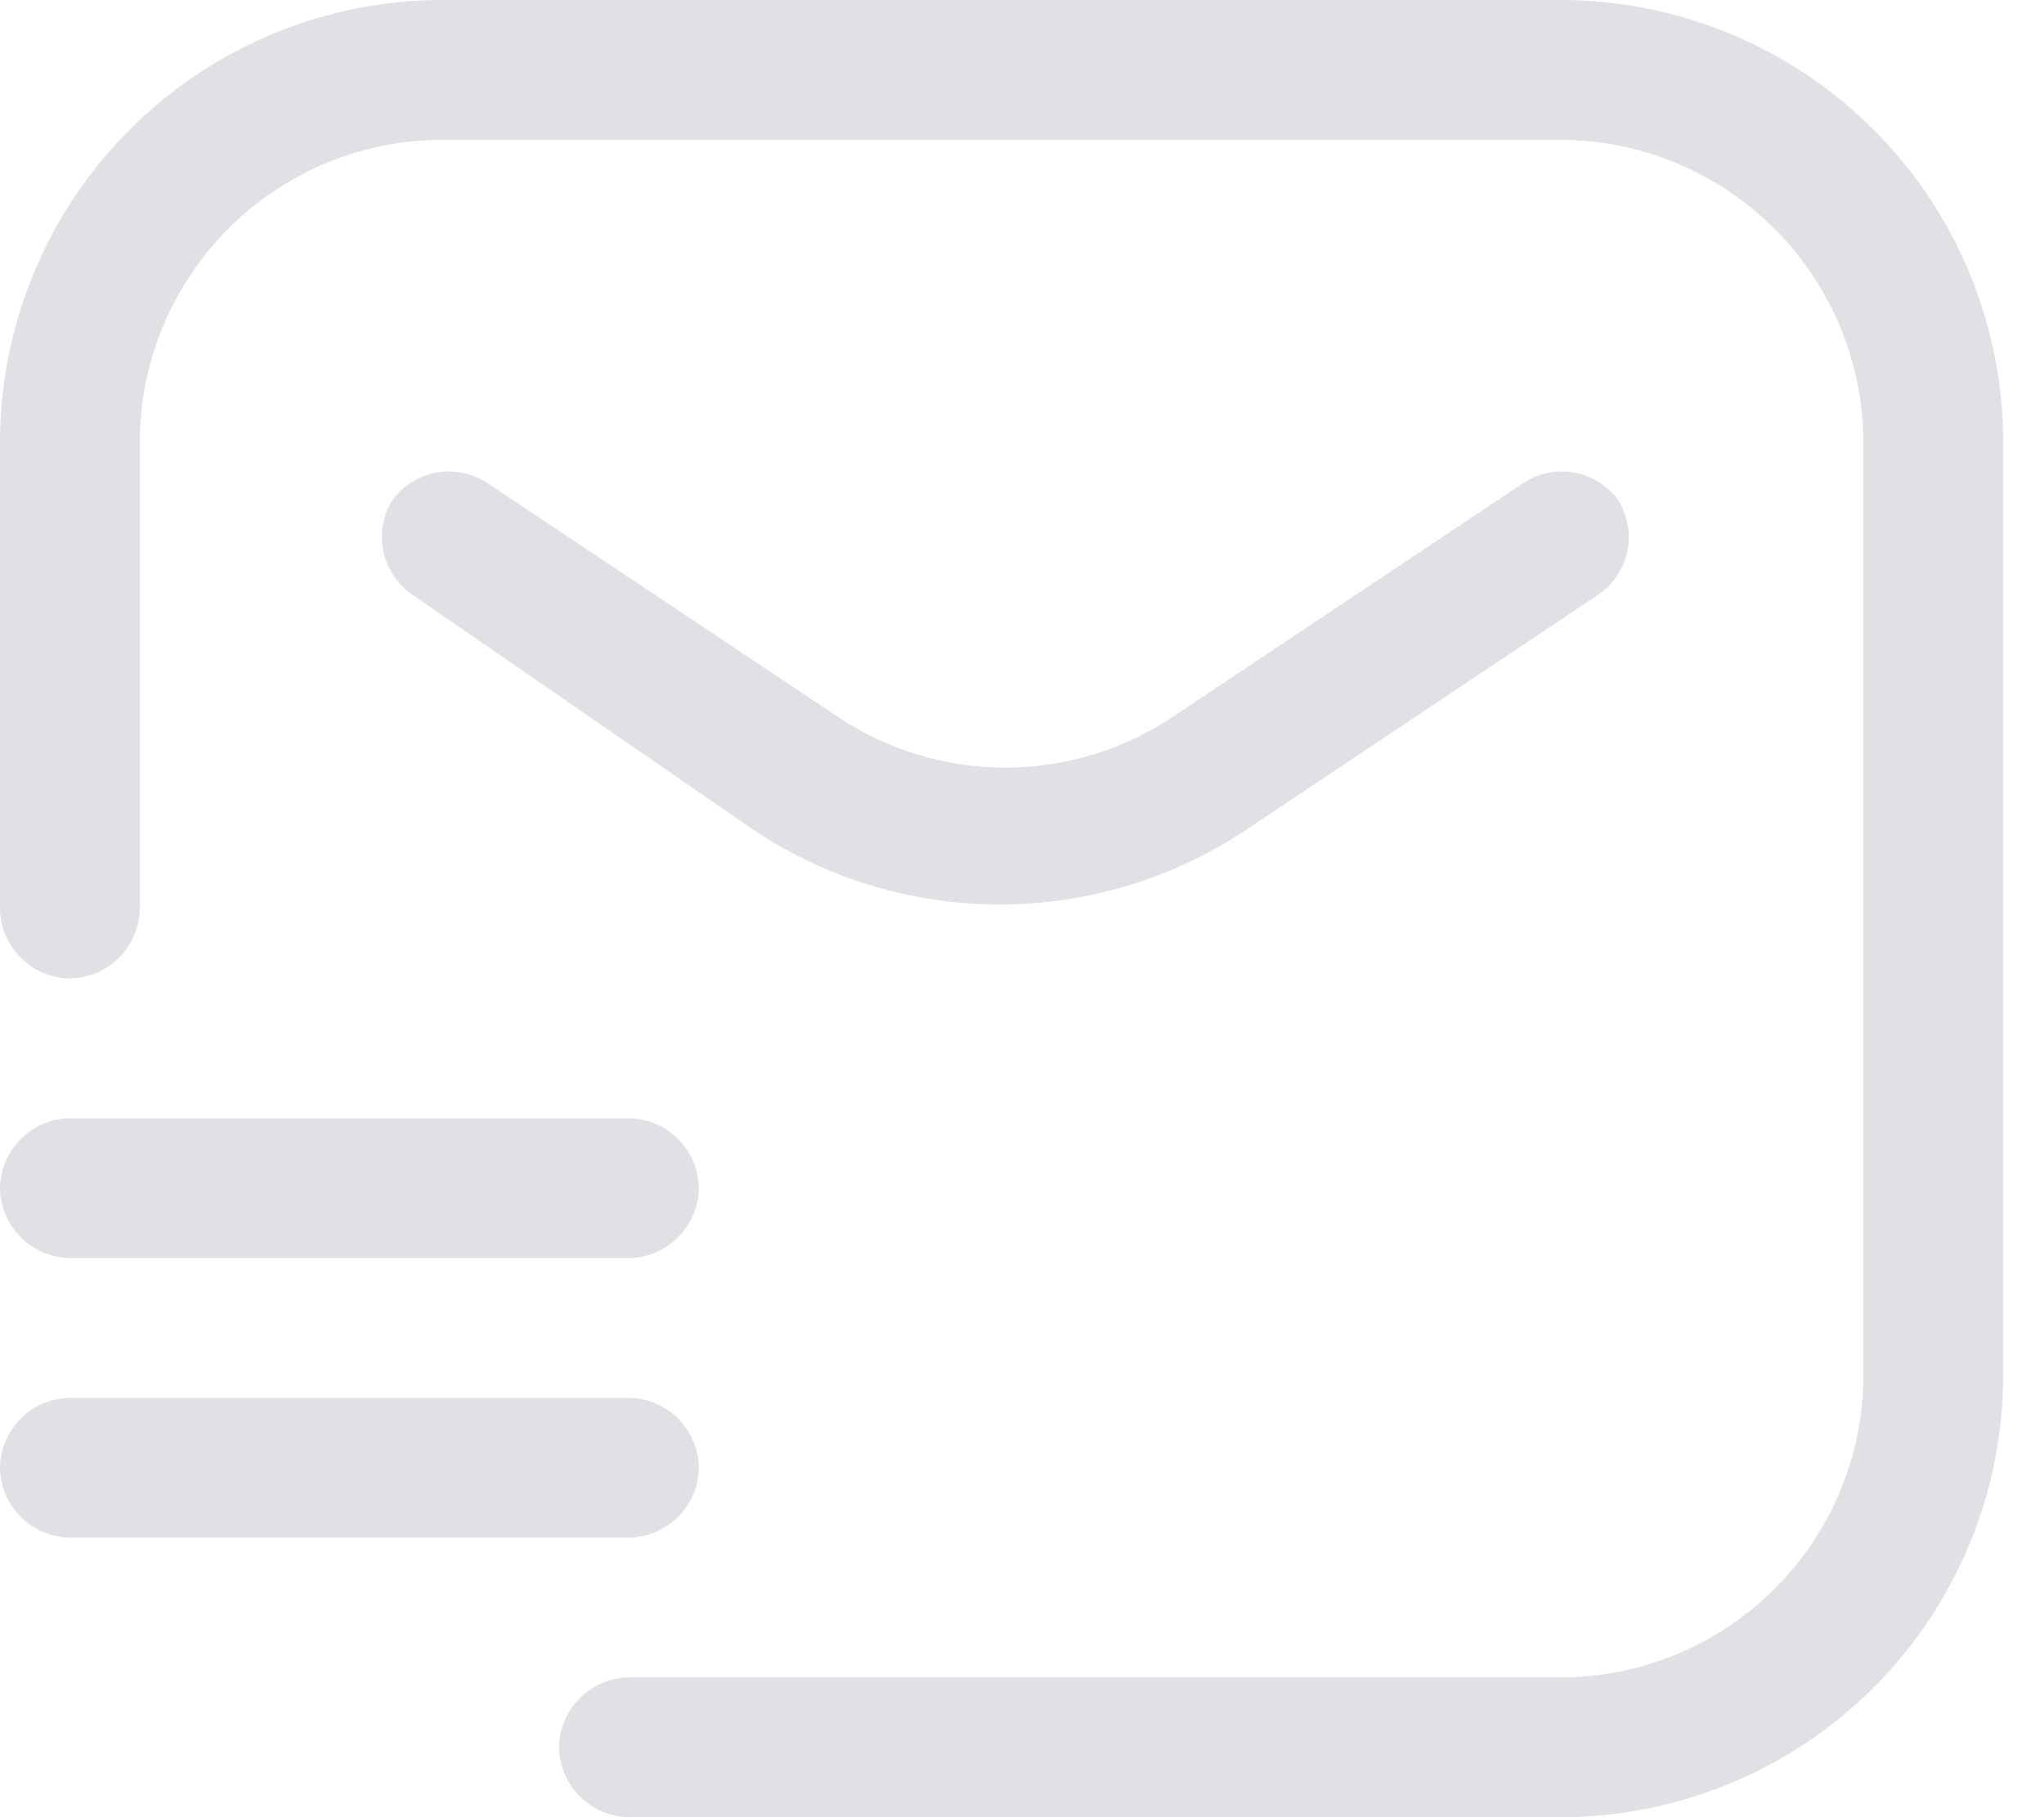 <svg width="18" height="16" viewBox="0 0 18 16" fill="none" xmlns="http://www.w3.org/2000/svg">
<path d="M0 10.461C0.002 10.624 0.068 10.779 0.183 10.894C0.298 11.009 0.453 11.075 0.615 11.077H5.538C5.701 11.075 5.856 11.009 5.971 10.894C6.086 10.779 6.152 10.624 6.154 10.461C6.152 10.299 6.086 10.144 5.971 10.029C5.856 9.914 5.701 9.848 5.538 9.846H0.615C0.453 9.848 0.298 9.914 0.183 10.029C0.068 10.144 0.002 10.299 0 10.461ZM6.154 12.923C6.152 12.761 6.086 12.605 5.971 12.49C5.856 12.375 5.701 12.31 5.538 12.308H0.615C0.453 12.31 0.298 12.375 0.183 12.49C0.068 12.605 0.002 12.761 0 12.923C0.002 13.086 0.068 13.241 0.183 13.356C0.298 13.471 0.453 13.536 0.615 13.539H5.538C5.701 13.536 5.856 13.471 5.971 13.356C6.086 13.241 6.152 13.086 6.154 12.923ZM13.744 0H3.897C2.864 0 1.872 0.411 1.142 1.142C0.411 1.872 0 2.864 0 3.897V8C0.002 8.163 0.068 8.318 0.183 8.433C0.298 8.548 0.453 8.613 0.615 8.615C0.778 8.613 0.933 8.548 1.048 8.433C1.163 8.318 1.229 8.163 1.231 8V3.897C1.231 3.19 1.512 2.512 2.012 2.012C2.512 1.512 3.19 1.231 3.897 1.231H13.744C14.45 1.233 15.127 1.515 15.627 2.014C16.126 2.514 16.408 3.191 16.41 3.897V12.103C16.41 12.81 16.129 13.488 15.629 13.988C15.129 14.488 14.451 14.769 13.744 14.769H5.538C5.376 14.771 5.221 14.837 5.106 14.952C4.991 15.067 4.925 15.222 4.923 15.385C4.925 15.547 4.991 15.703 5.106 15.817C5.221 15.932 5.376 15.998 5.538 16H13.744C14.777 16 15.769 15.589 16.5 14.858C17.23 14.128 17.641 13.136 17.641 12.103V3.897C17.641 2.864 17.23 1.872 16.5 1.142C15.769 0.411 14.777 0 13.744 0ZM10.979 7.303L14.088 5.227C14.214 5.136 14.301 5.001 14.331 4.849C14.362 4.696 14.333 4.538 14.252 4.406C14.161 4.28 14.026 4.194 13.874 4.163C13.722 4.133 13.564 4.161 13.432 4.242L10.33 6.31C9.893 6.603 9.379 6.759 8.853 6.759C8.327 6.759 7.813 6.603 7.376 6.31L4.275 4.242C4.143 4.161 3.985 4.133 3.832 4.163C3.68 4.194 3.545 4.28 3.454 4.406C3.373 4.538 3.345 4.696 3.375 4.849C3.406 5.001 3.493 5.136 3.618 5.227L6.63 7.303C7.273 7.734 8.03 7.964 8.804 7.964C9.578 7.964 10.335 7.734 10.979 7.303Z" fill="#E1E1E5"/>
</svg>
